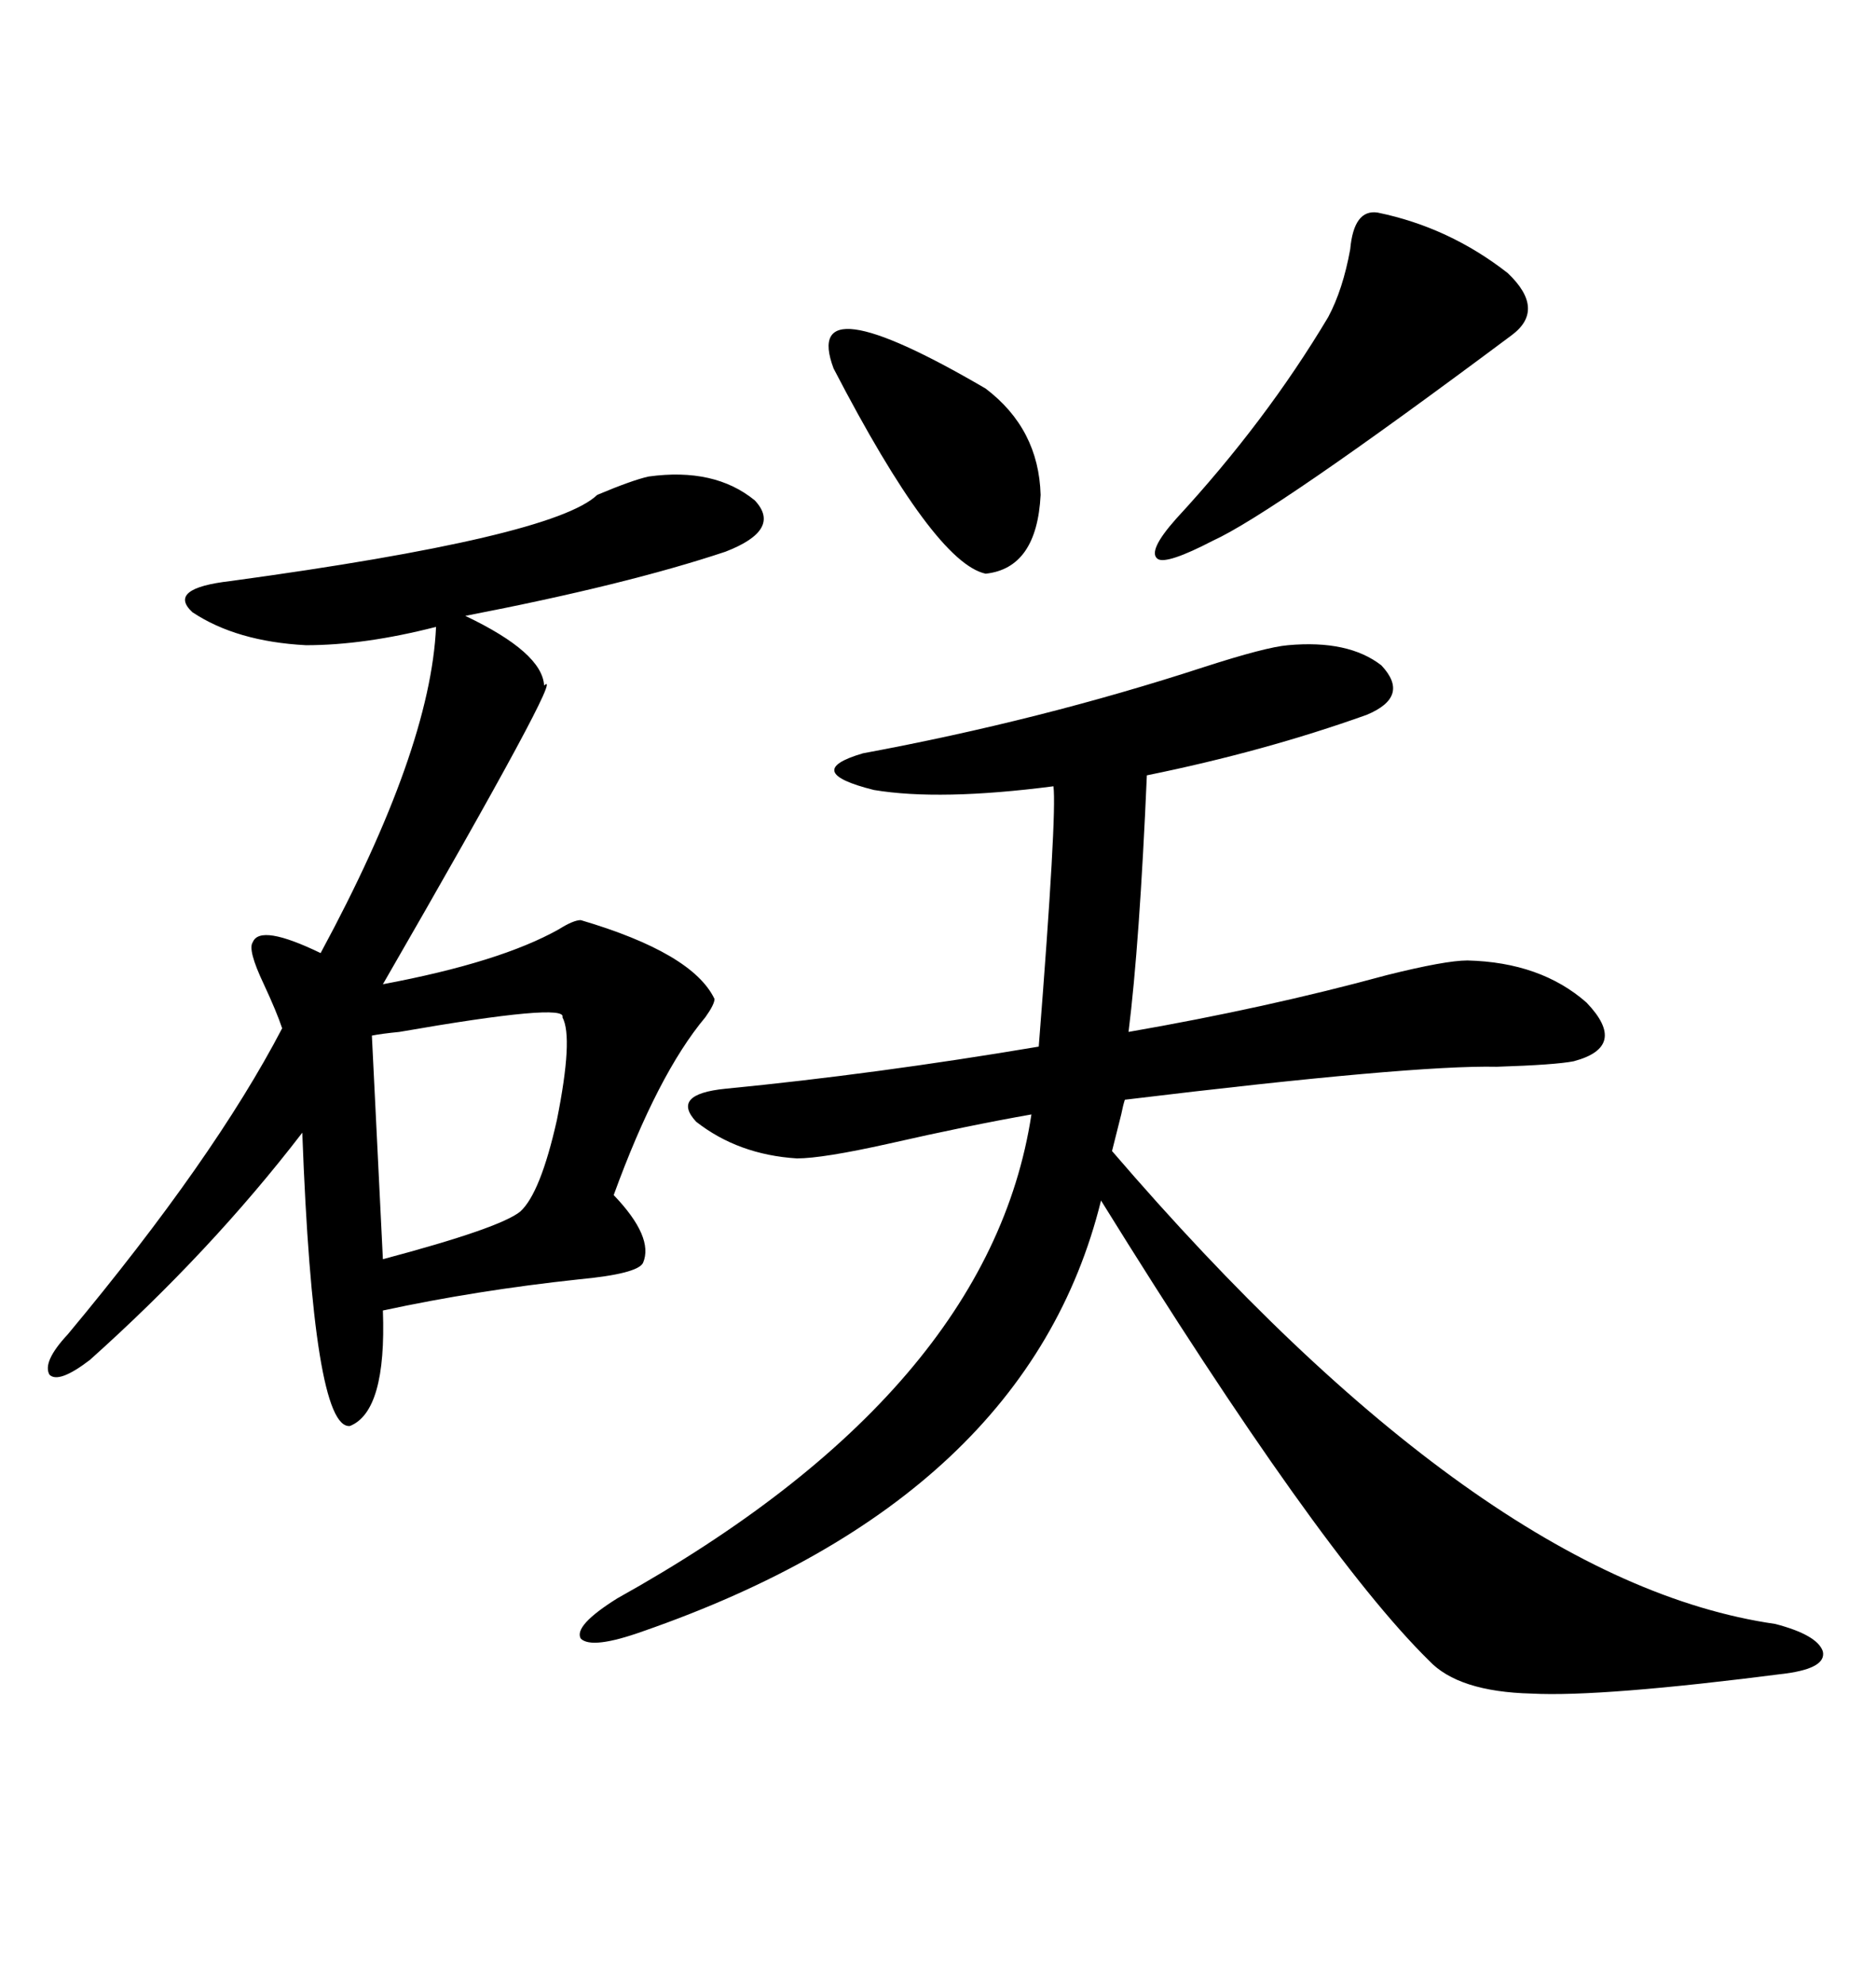 <svg xmlns="http://www.w3.org/2000/svg" xmlns:xlink="http://www.w3.org/1999/xlink" width="300" height="317.285"><path d="M205.96 103.13L205.96 103.13Q215.63 102.25 220.90 106.35L220.90 106.35Q225.59 111.33 218.55 114.26L218.55 114.26Q202.15 120.12 183.40 123.93L183.40 123.93Q182.23 150.88 180.47 164.94L180.47 164.94Q202.44 161.13 221.78 155.86L221.78 155.86Q231.15 153.52 234.67 153.52L234.67 153.52Q246.39 153.81 253.71 160.25L253.71 160.25Q260.45 167.29 251.66 169.63L251.66 169.63Q248.73 170.21 239.36 170.51L239.36 170.51Q225.88 170.21 179.88 175.78L179.88 175.78Q179.59 176.66 179.30 178.13L179.30 178.13Q179.00 179.30 177.83 183.98L177.83 183.98Q237.01 252.83 283.89 259.57L283.89 259.57Q290.63 261.33 291.50 263.96L291.50 263.96Q292.09 266.60 285.64 267.48L285.64 267.48Q256.05 271.29 244.92 270.70L244.92 270.70Q233.20 270.41 228.52 265.43L228.52 265.43Q210.94 248.14 176.07 191.89L176.07 191.89Q164.36 239.36 102.83 260.74L102.83 260.74Q94.63 263.67 92.87 261.91L92.87 261.91Q91.70 259.86 98.73 255.47L98.73 255.47Q158.20 222.36 164.94 178.13L164.94 178.13Q154.98 179.88 142.09 182.81L142.09 182.81Q131.54 185.16 127.44 185.16L127.44 185.16Q118.07 184.57 111.33 179.30L111.33 179.30Q107.23 174.90 116.02 174.02L116.02 174.02Q140.04 171.68 166.11 167.29L166.11 167.29Q169.04 130.08 168.46 125.68L168.46 125.68Q150.29 128.03 139.75 126.27L139.75 126.27Q128.03 123.34 137.99 120.41L137.99 120.41Q166.41 115.14 192.48 106.64L192.48 106.64Q202.44 103.42 205.96 103.13ZM103.71 76.17L103.71 76.17Q114.26 74.71 120.70 79.98L120.70 79.98Q125.10 84.67 116.02 88.18L116.02 88.18Q100.20 93.46 74.41 98.44L74.41 98.44Q86.72 104.30 87.01 109.57L87.01 109.57Q90.82 106.05 61.23 157.32L61.23 157.32Q79.98 153.81 89.36 148.54L89.36 148.54Q91.70 147.07 92.87 147.07L92.87 147.07Q110.74 152.34 114.26 159.67L114.26 159.67Q114.26 160.55 112.79 162.60L112.79 162.60Q105.18 171.68 98.14 191.02L98.14 191.02Q104.59 197.75 102.83 201.86L102.83 201.86Q101.95 203.61 92.58 204.49L92.58 204.49Q76.17 206.25 61.23 209.47L61.23 209.47Q61.82 225.59 55.96 227.93L55.96 227.93Q50.10 228.52 48.34 181.05L48.34 181.05Q33.69 200.10 14.36 217.38L14.36 217.38Q9.38 221.19 7.91 219.73L7.91 219.73Q6.74 217.68 10.84 213.28L10.84 213.28Q34.28 185.16 45.12 164.36L45.12 164.36Q44.24 161.72 42.19 157.32L42.19 157.32Q39.55 151.76 40.43 150.59L40.43 150.59Q41.60 147.66 51.27 152.34L51.27 152.34Q68.85 119.82 69.73 100.20L69.73 100.20Q58.30 103.13 48.93 103.13L48.93 103.13Q37.79 102.54 30.76 97.85L30.76 97.85Q26.66 94.04 36.91 92.87L36.91 92.87Q88.48 85.84 95.51 79.10L95.51 79.10Q101.07 76.76 103.71 76.17ZM220.31 33.98L220.31 33.98Q231.74 36.33 241.11 43.65L241.11 43.65Q247.27 49.51 241.70 53.61L241.70 53.61Q203.61 82.03 193.95 86.43L193.95 86.43Q186.62 90.23 185.16 89.36L185.16 89.36Q183.40 88.18 188.09 82.91L188.09 82.91Q202.44 67.38 212.40 50.68L212.40 50.68Q214.75 46.29 215.92 39.84L215.92 39.84Q216.50 33.40 220.31 33.98ZM89.94 162.60L89.94 162.60Q90.82 160.25 63.87 164.94L63.87 164.94Q60.94 165.23 59.47 165.53L59.47 165.53L61.23 201.27Q79.98 196.29 83.20 193.65L83.20 193.65Q86.43 190.72 89.06 179.00L89.06 179.00Q91.70 165.82 89.94 162.60ZM133.30 58.89L133.30 58.89Q128.03 44.82 157.62 62.11L157.62 62.11Q166.11 68.55 166.41 79.10L166.41 79.10Q165.82 90.82 157.62 91.70L157.62 91.70Q149.41 89.94 133.30 58.89Z"/></svg>